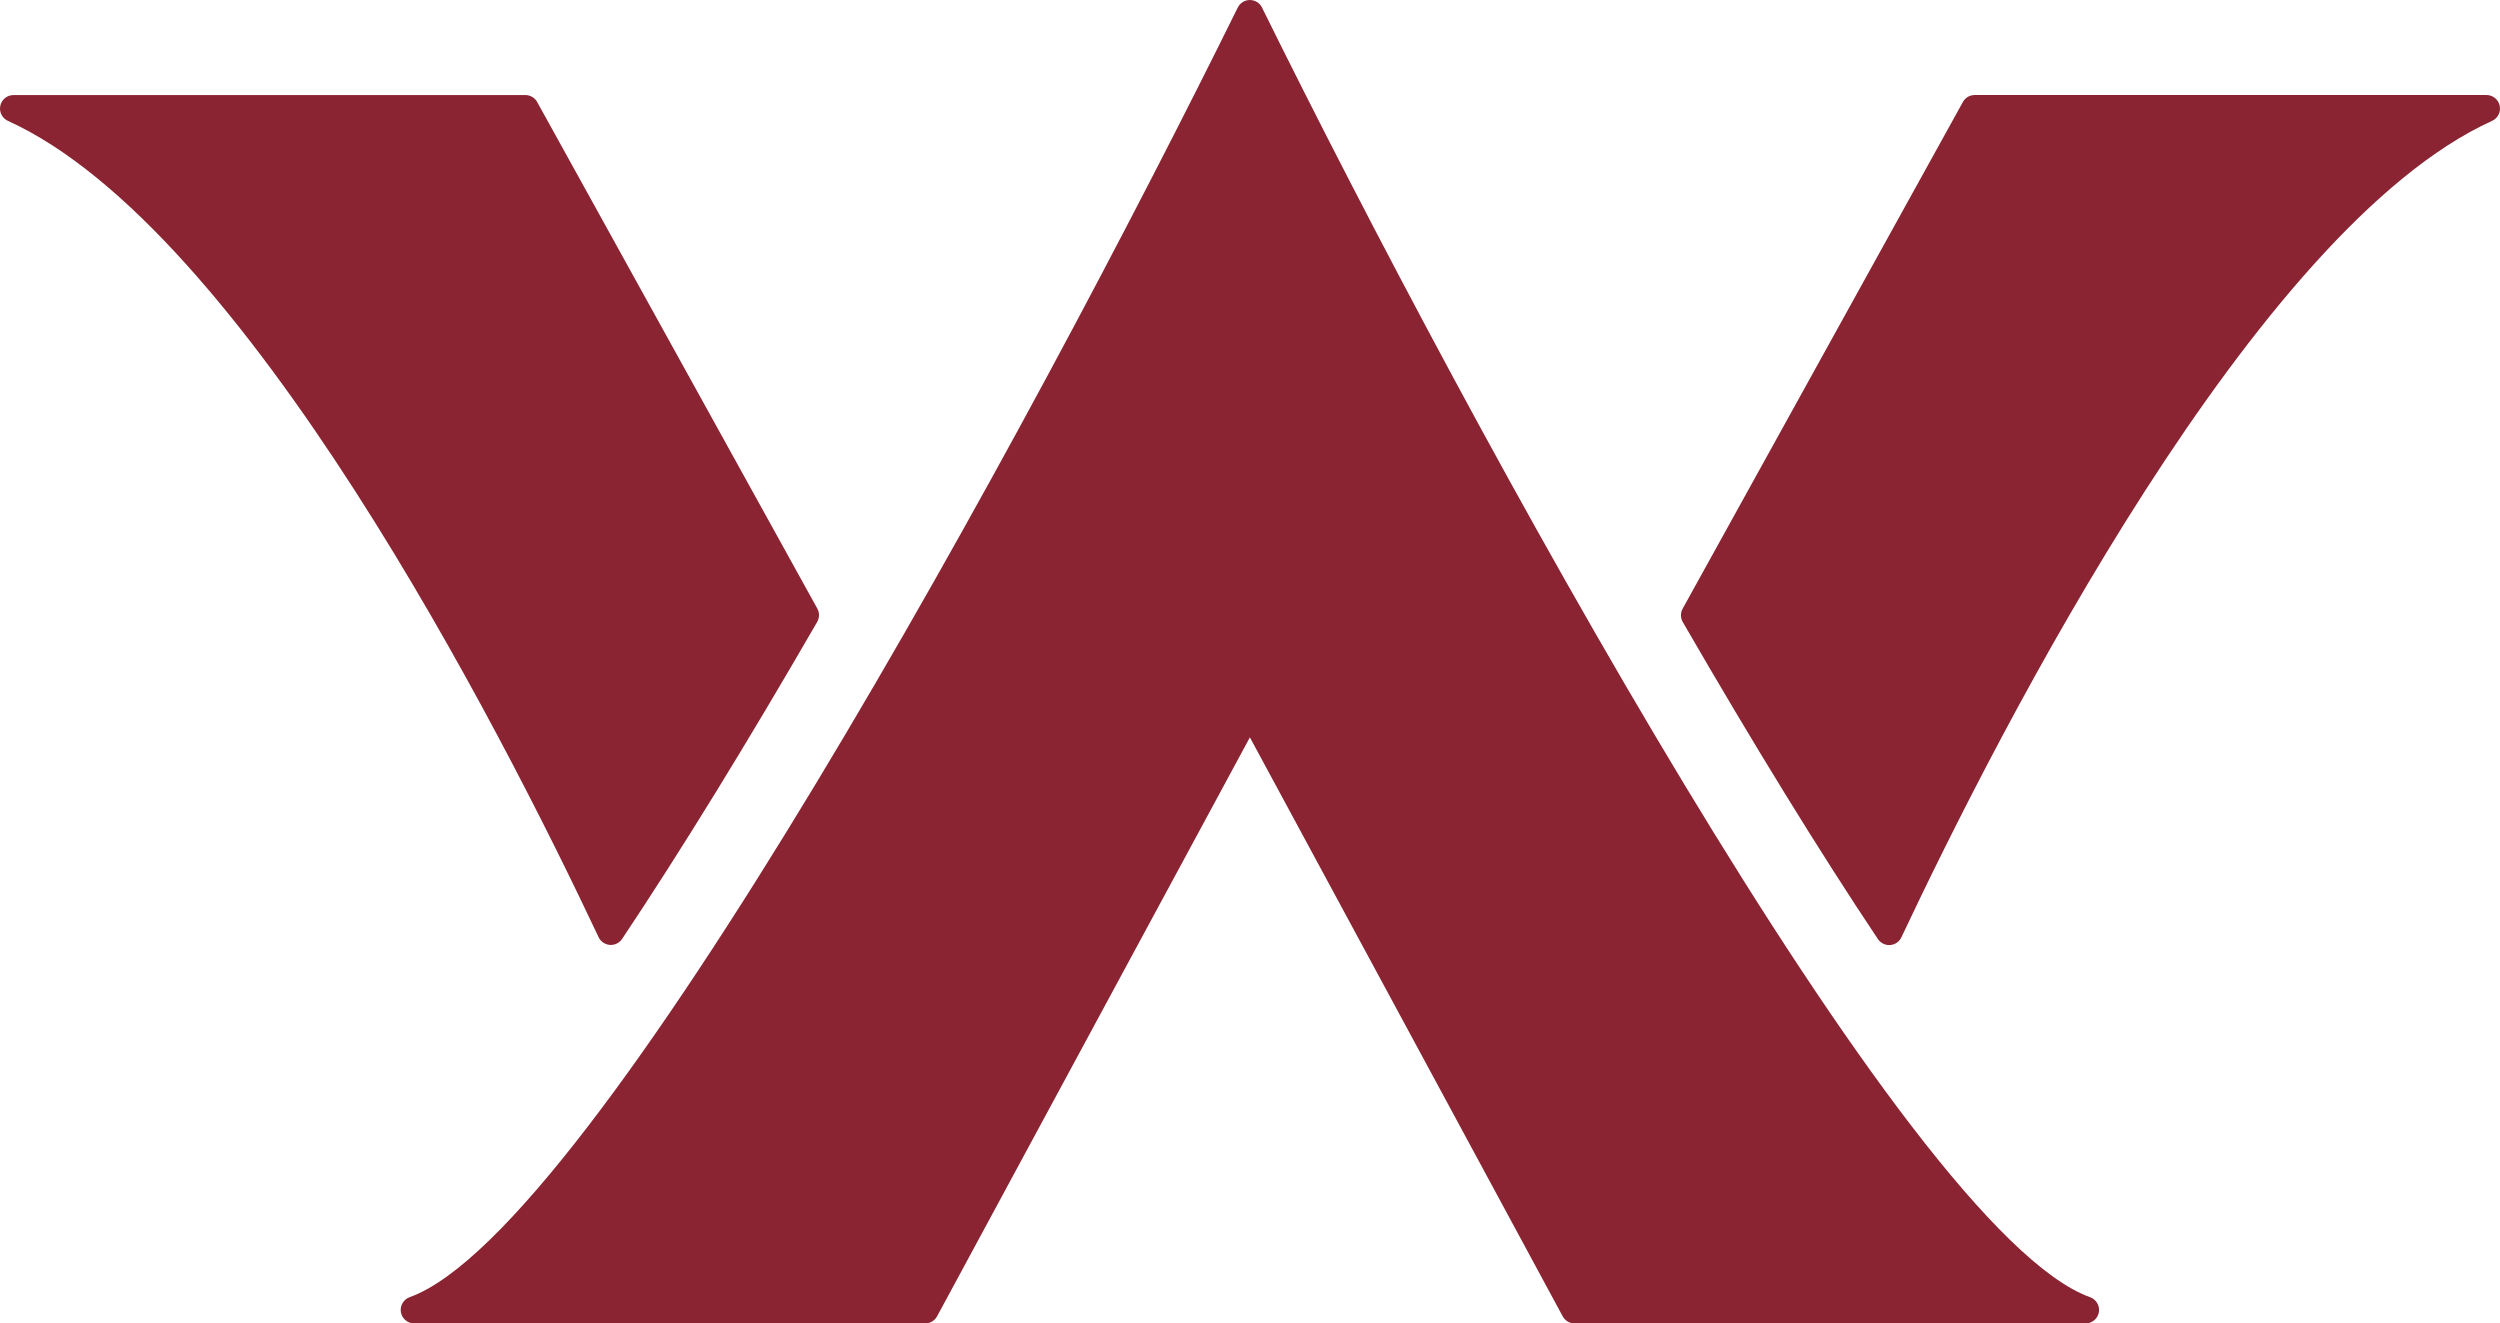 <?xml version="1.0" encoding="UTF-8" standalone="no"?>
<!-- Generator: Adobe Illustrator 27.0.0, SVG Export Plug-In . SVG Version: 6.00 Build 0)  -->

<svg
   version="1.1"
   x="0px"
   y="0px"
   viewBox="0 0 761.697 403.221"
   xml:space="preserve"
   id="svg24"
   sodipodi:docname="WestRock-Logo-Icon-202.svg"
   width="761.697"
   height="403.221"
   inkscape:version="1.2.2 (b0a8486, 2022-12-01)"
   xmlns:inkscape="http://www.inkscape.org/namespaces/inkscape"
   xmlns:sodipodi="http://sodipodi.sourceforge.net/DTD/sodipodi-0.dtd"
   xmlns="http://www.w3.org/2000/svg"
   xmlns:svg="http://www.w3.org/2000/svg"><defs
   id="defs28" /><sodipodi:namedview
   id="namedview26"
   pagecolor="#ffffff"
   bordercolor="#000000"
   borderopacity="0.25"
   inkscape:showpageshadow="2"
   inkscape:pageopacity="0.0"
   inkscape:pagecheckerboard="0"
   inkscape:deskcolor="#d1d1d1"
   showgrid="false"
   inkscape:zoom="0.84122202"
   inkscape:cx="374.45525"
   inkscape:cy="236.56062"
   inkscape:window-width="1390"
   inkscape:window-height="940"
   inkscape:window-x="2240"
   inkscape:window-y="25"
   inkscape:window-maximized="0"
   inkscape:current-layer="svg24" />
<style
   type="text/css"
   id="style9">
	.st0{fill:#8A2432;}
</style>
<g
   id="Layer_1"
   transform="translate(-314.657,-233.509)">
</g>
<g
   id="BOTTOM_Type"
   transform="translate(-314.657,-233.509)">
</g>
<g
   id="TOP_Type"
   transform="translate(-314.657,-233.509)">
	<g
   id="g21">
		<g
   id="g19">
			<path
   class="st0"
   d="M 951.47,628.74 C 895.31,608.57 762.06,363.26 699.31,236.11 c -0.49,-1.22 -1.55,-2.16 -2.89,-2.48 -1.86,-0.47 -3.78,0.47 -4.64,2.17 -0.02,0.05 -0.05,0.1 -0.07,0.14 C 629,363.03 495.66,608.55 439.47,628.73 c -1.89,0.68 -3.01,2.62 -2.67,4.59 0.35,1.97 2.06,3.41 4.06,3.41 h 155.67 c 1.51,0 2.9,-0.83 3.63,-2.16 l 95.31,-176.4 95.31,176.4 c 0.72,1.34 2.11,2.16 3.63,2.16 h 155.67 c 2,0 3.71,-1.44 4.06,-3.41 0.34,-1.96 -0.78,-3.9 -2.67,-4.58 z"
   id="path13" />
			<path
   class="st0"
   d="m 500.46,521.4 c 0.1,0.01 0.21,0.01 0.31,0.01 1.37,0 2.66,-0.68 3.43,-1.83 17.87,-26.77 37.87,-59.27 59.44,-96.59 0.72,-1.25 0.74,-2.79 0.04,-4.06 L 478.32,264.59 c -0.72,-1.31 -2.1,-2.12 -3.61,-2.12 H 318.78 c -1.94,0 -3.62,1.35 -4.03,3.25 -0.41,1.89 0.56,3.82 2.33,4.62 72.04,32.7 149.85,184.83 179.96,248.71 0.63,1.34 1.94,2.24 3.42,2.35 z"
   id="path15" />
			<path
   class="st0"
   d="m 1076.26,265.71 c -0.41,-1.9 -2.09,-3.25 -4.03,-3.25 H 916.31 c -1.5,0 -2.88,0.81 -3.6,2.12 l -85.39,154.39 c -0.7,1.26 -0.68,2.81 0.04,4.06 21.6,37.36 41.6,69.86 59.45,96.59 0.77,1.15 2.06,1.83 3.43,1.83 0.1,0 0.2,0 0.31,-0.01 1.48,-0.11 2.79,-1.01 3.42,-2.36 30.12,-63.89 107.94,-216.04 179.98,-248.75 1.75,-0.79 2.72,-2.73 2.31,-4.62 z"
   id="path17" />
		</g>
	</g>
</g>
</svg>
